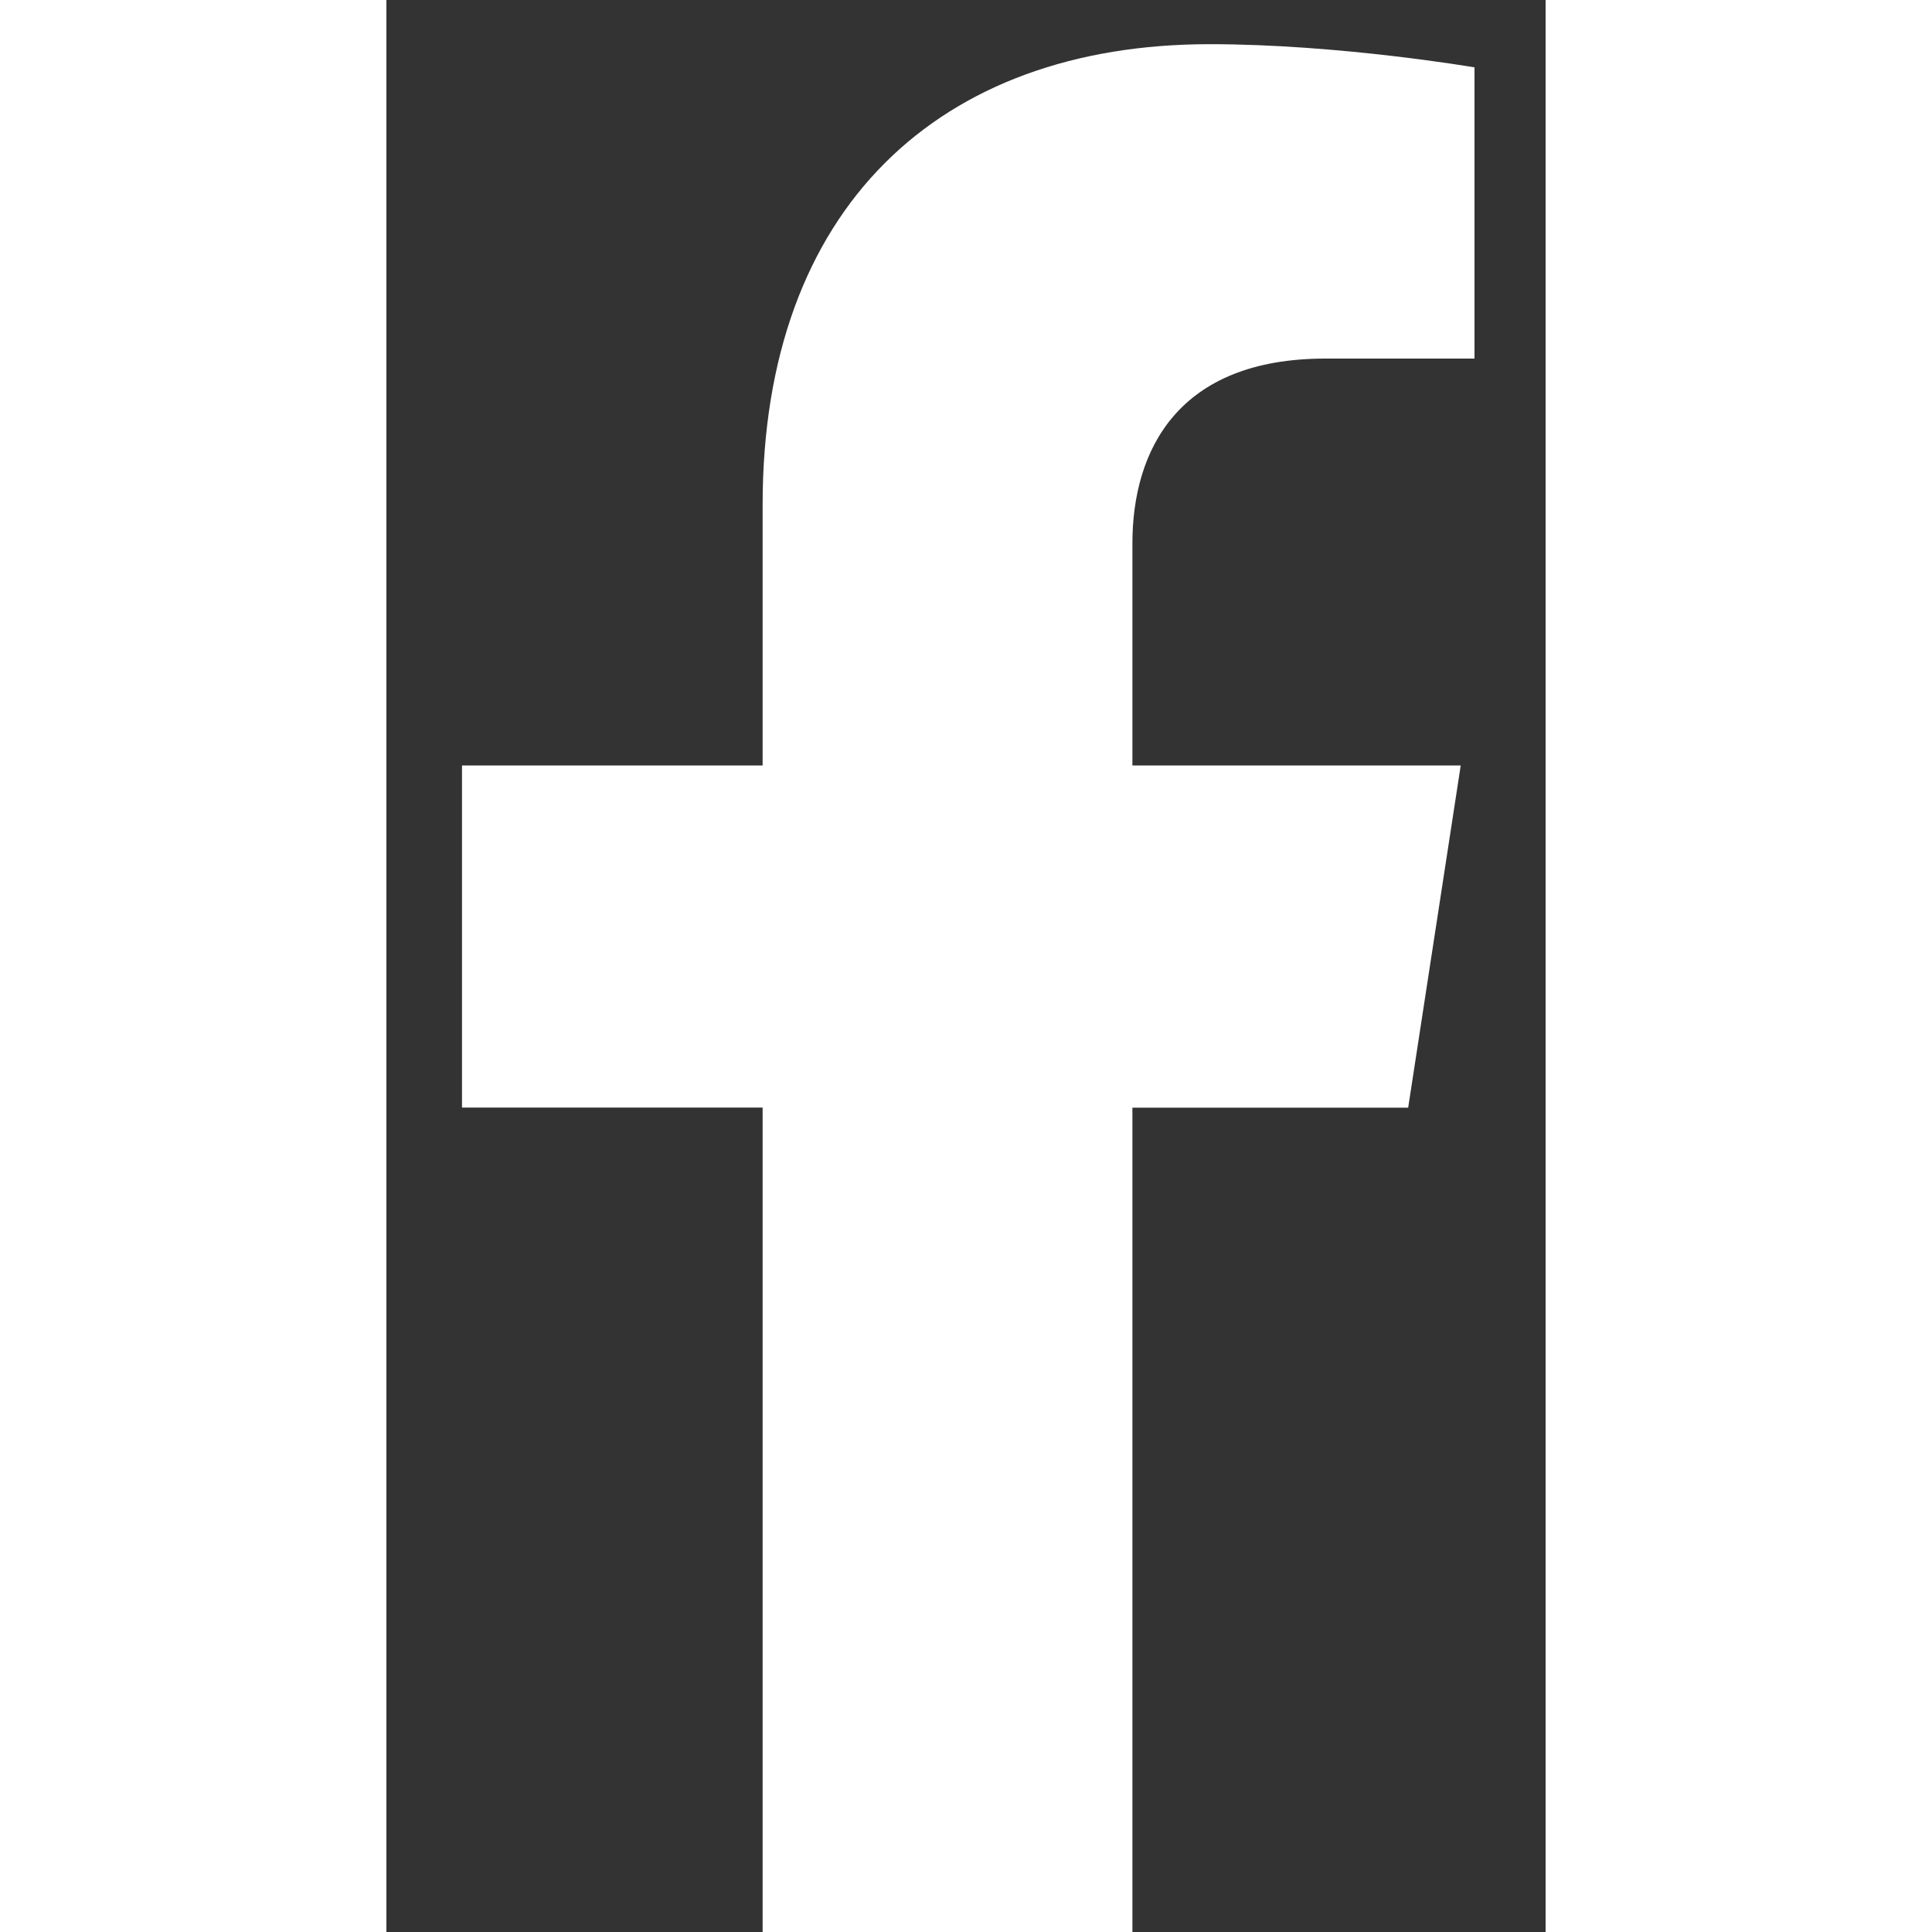 <svg xmlns="http://www.w3.org/2000/svg" width="22" height="22" viewBox="0 0 9 15"><rect x="0" y="0" width="9" height="15" fill="#333333" stroke="none"/><g><g><path fill="#fff" d="M7.933 8.6l.408-2.657H5.792V4.219c0-.726.356-1.435 1.498-1.435h1.158V.523S7.397.343 6.392.343c-2.1 0-3.471 1.272-3.471 3.575v2.025H.587v2.656h2.334v6.421h2.871V8.6z"/></g></g></svg>